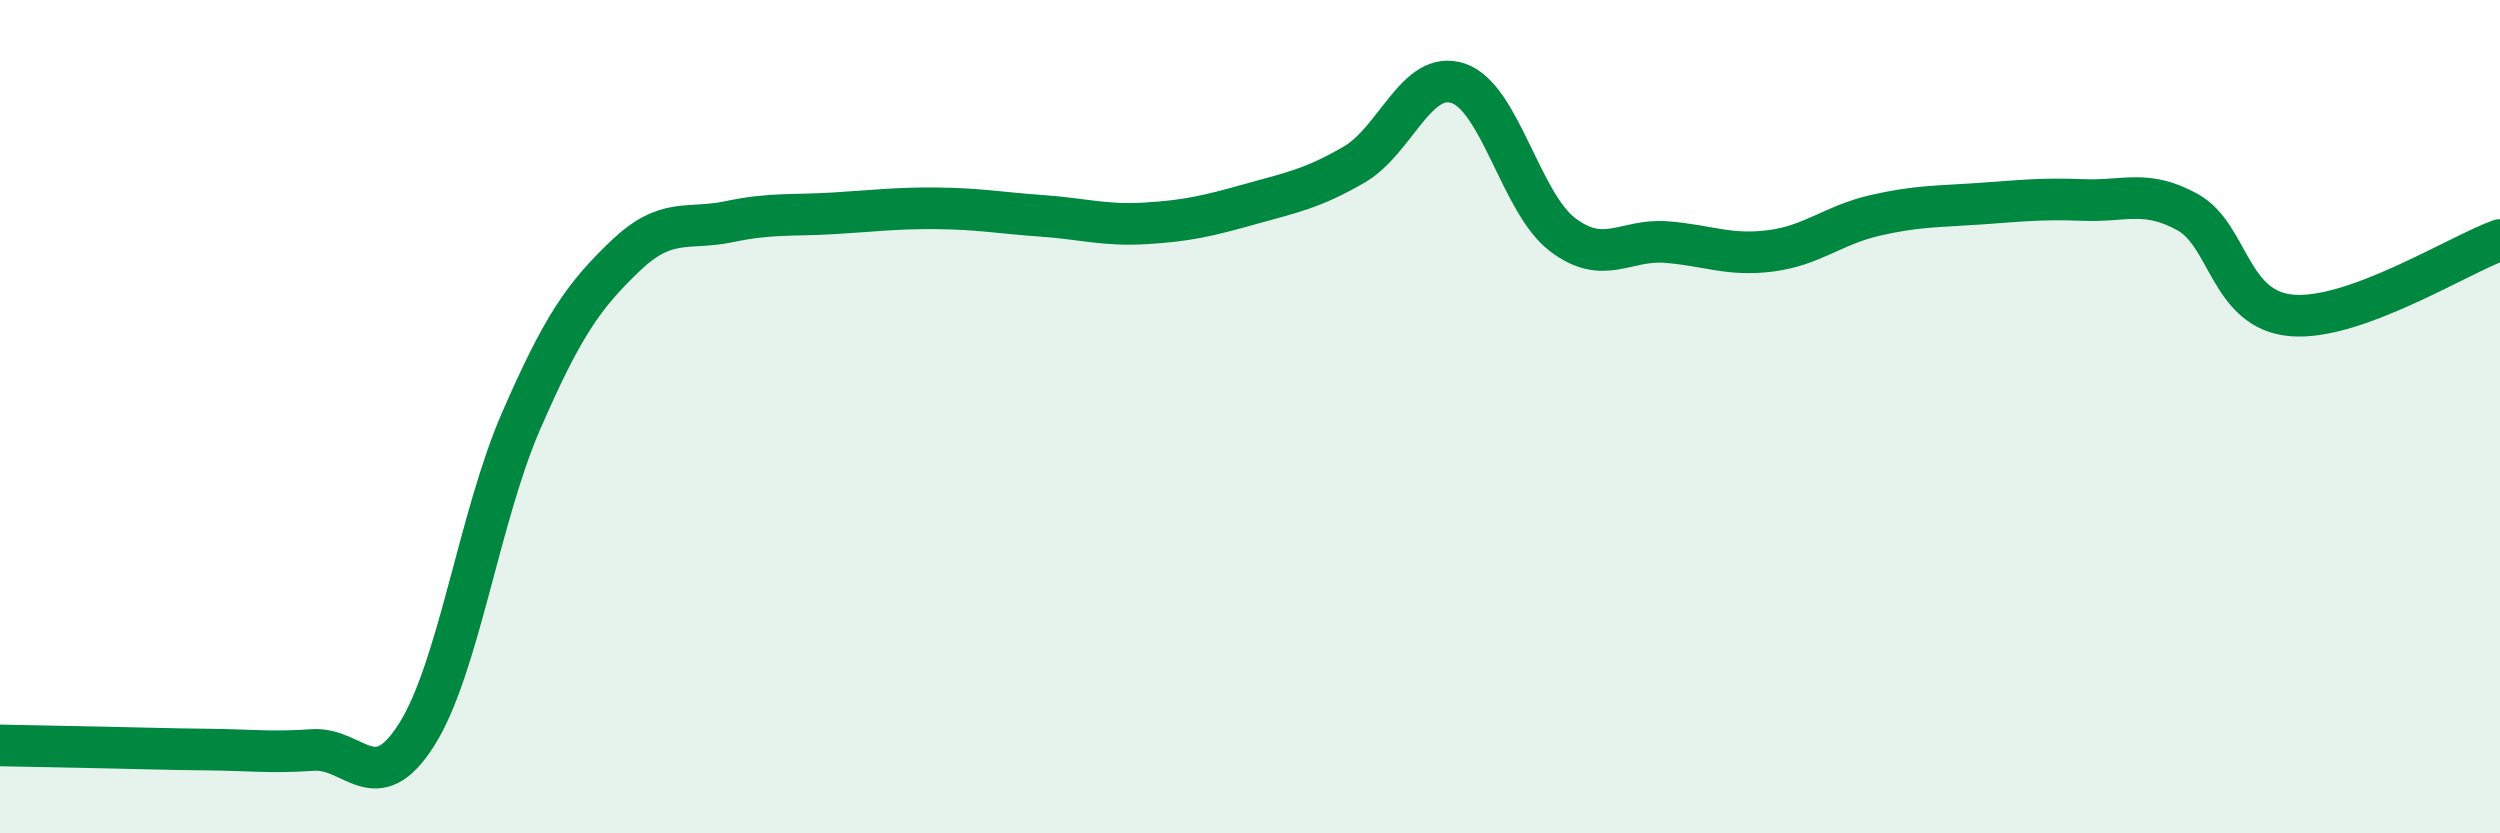 
    <svg width="60" height="20" viewBox="0 0 60 20" xmlns="http://www.w3.org/2000/svg">
      <path
        d="M 0,17.89 C 0.5,17.9 1.5,17.92 2.5,17.94 C 3.5,17.96 4,17.98 5,17.99 C 6,18 6.5,18.07 7.5,18 C 8.5,17.93 9,19.21 10,17.63 C 11,16.05 11.5,12.42 12.5,10.12 C 13.5,7.82 14,7.11 15,6.15 C 16,5.19 16.5,5.53 17.5,5.32 C 18.5,5.11 19,5.18 20,5.12 C 21,5.06 21.5,4.99 22.5,5 C 23.5,5.01 24,5.11 25,5.18 C 26,5.25 26.5,5.42 27.5,5.36 C 28.5,5.3 29,5.18 30,4.9 C 31,4.62 31.5,4.53 32.5,3.95 C 33.5,3.37 34,1.66 35,2 C 36,2.34 36.5,4.87 37.5,5.63 C 38.5,6.39 39,5.73 40,5.81 C 41,5.89 41.5,6.15 42.5,6.02 C 43.5,5.89 44,5.4 45,5.17 C 46,4.94 46.5,4.96 47.5,4.89 C 48.5,4.82 49,4.76 50,4.8 C 51,4.84 51.5,4.54 52.5,5.09 C 53.5,5.64 53.5,7.44 55,7.57 C 56.5,7.7 59,6.12 60,5.76L60 20L0 20Z"
        fill="#008740"
        opacity="0.1"
        stroke-linecap="round"
        stroke-linejoin="round"
      />
      <path
        d="M 0,17.89 C 0.5,17.9 1.5,17.92 2.5,17.94 C 3.5,17.96 4,17.98 5,17.99 C 6,18 6.5,18.07 7.5,18 C 8.5,17.93 9,19.21 10,17.63 C 11,16.05 11.5,12.42 12.5,10.12 C 13.5,7.82 14,7.11 15,6.15 C 16,5.19 16.5,5.53 17.5,5.32 C 18.5,5.11 19,5.18 20,5.12 C 21,5.06 21.5,4.99 22.5,5 C 23.5,5.01 24,5.11 25,5.18 C 26,5.25 26.5,5.42 27.5,5.36 C 28.5,5.3 29,5.18 30,4.9 C 31,4.62 31.5,4.53 32.5,3.95 C 33.5,3.37 34,1.66 35,2 C 36,2.34 36.5,4.87 37.5,5.63 C 38.5,6.39 39,5.73 40,5.81 C 41,5.89 41.5,6.15 42.5,6.02 C 43.5,5.89 44,5.4 45,5.17 C 46,4.94 46.5,4.96 47.5,4.89 C 48.5,4.82 49,4.76 50,4.8 C 51,4.84 51.5,4.54 52.5,5.09 C 53.5,5.64 53.5,7.44 55,7.57 C 56.5,7.7 59,6.12 60,5.76"
        stroke="#008740"
        stroke-width="1"
        fill="none"
        stroke-linecap="round"
        stroke-linejoin="round"
      />
    </svg>
  